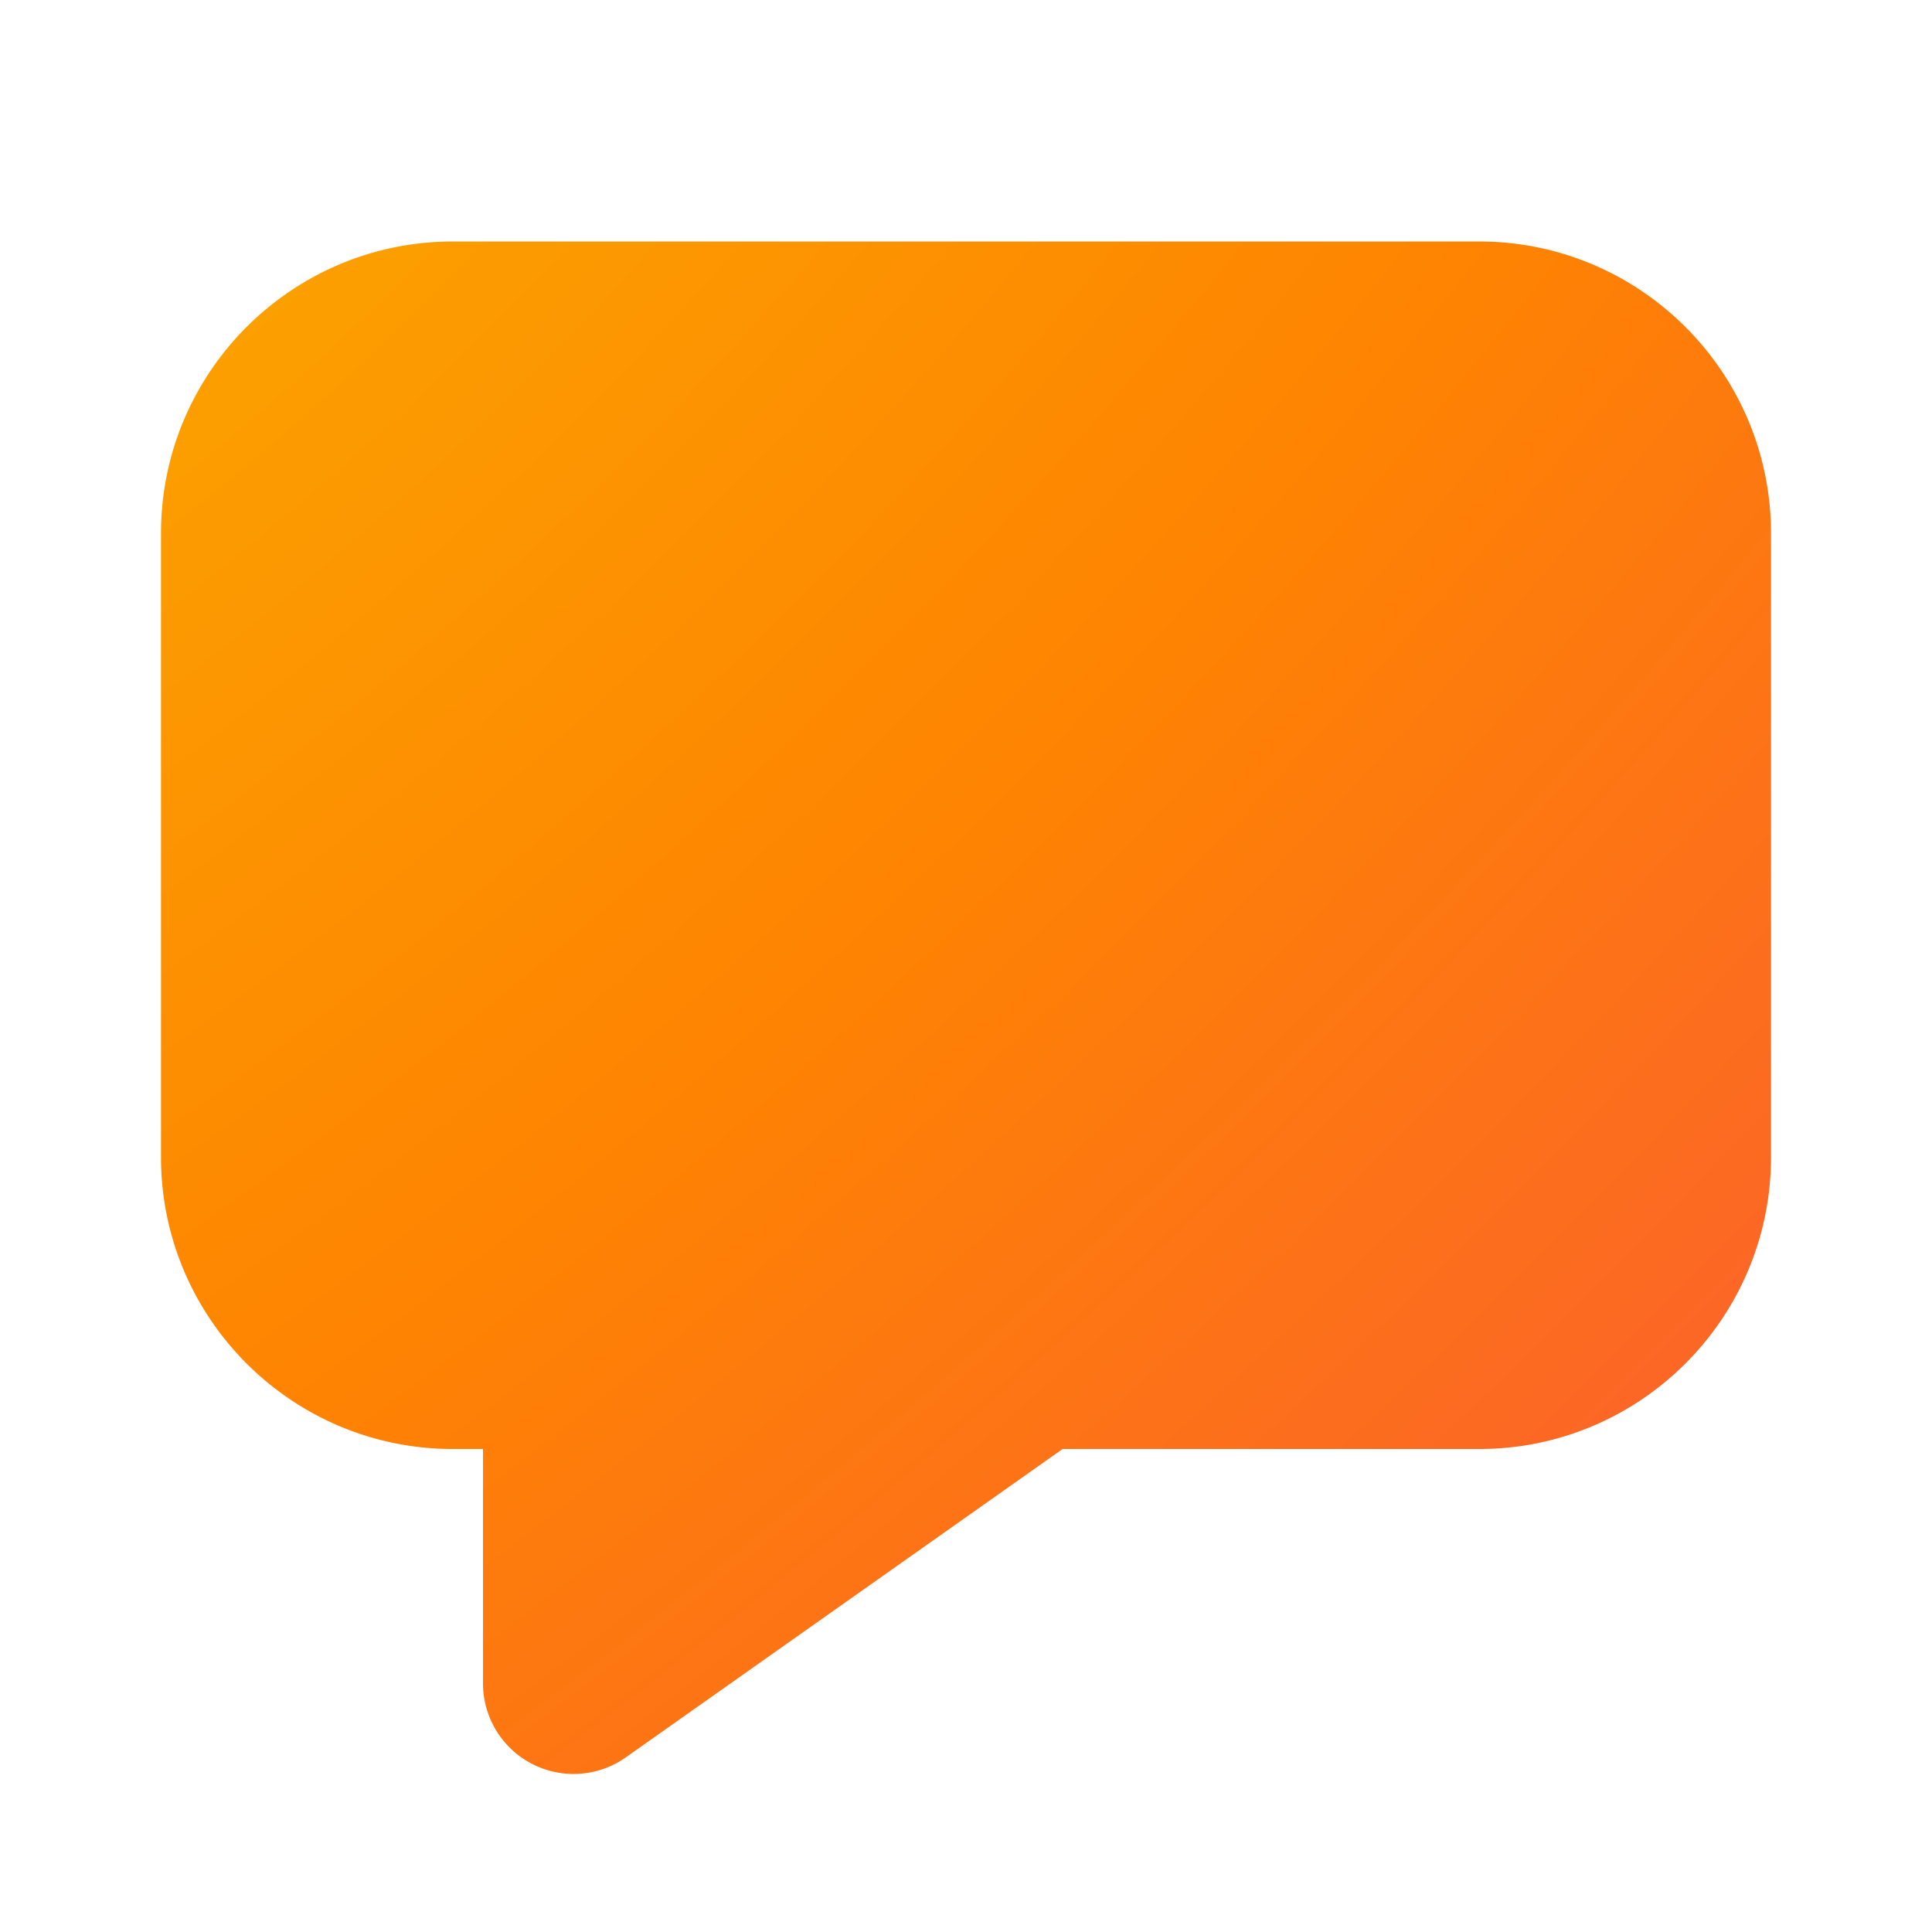 <svg width="48" height="48" viewBox="0 0 48 48" xmlns="http://www.w3.org/2000/svg"><path d="M4 13.25C4 9.25 7.25 6 11.25 6h25.5c4 0 7.25 3.25 7.25 7.25v15.5c0 4-3.25 7.25-7.25 7.25H26.4l-10.85 7.66A2.25 2.25 0 0 1 12 41.82V36h-.75C7.25 36 4 32.75 4 28.75v-15.5Z" fill="url(#paint0_radial_72095_9906)"/><defs><radialGradient id="paint0_radial_72095_9906" cx="0" cy="0" r="1" gradientUnits="userSpaceOnUse" gradientTransform="matrix(47.981 53.597 -97.188 87.005 -5.23 -5.72)"><stop stop-color="#FAB500"/><stop offset=".54" stop-color="#FE8401"/><stop offset="1" stop-color="#FB5937"/></radialGradient></defs></svg>